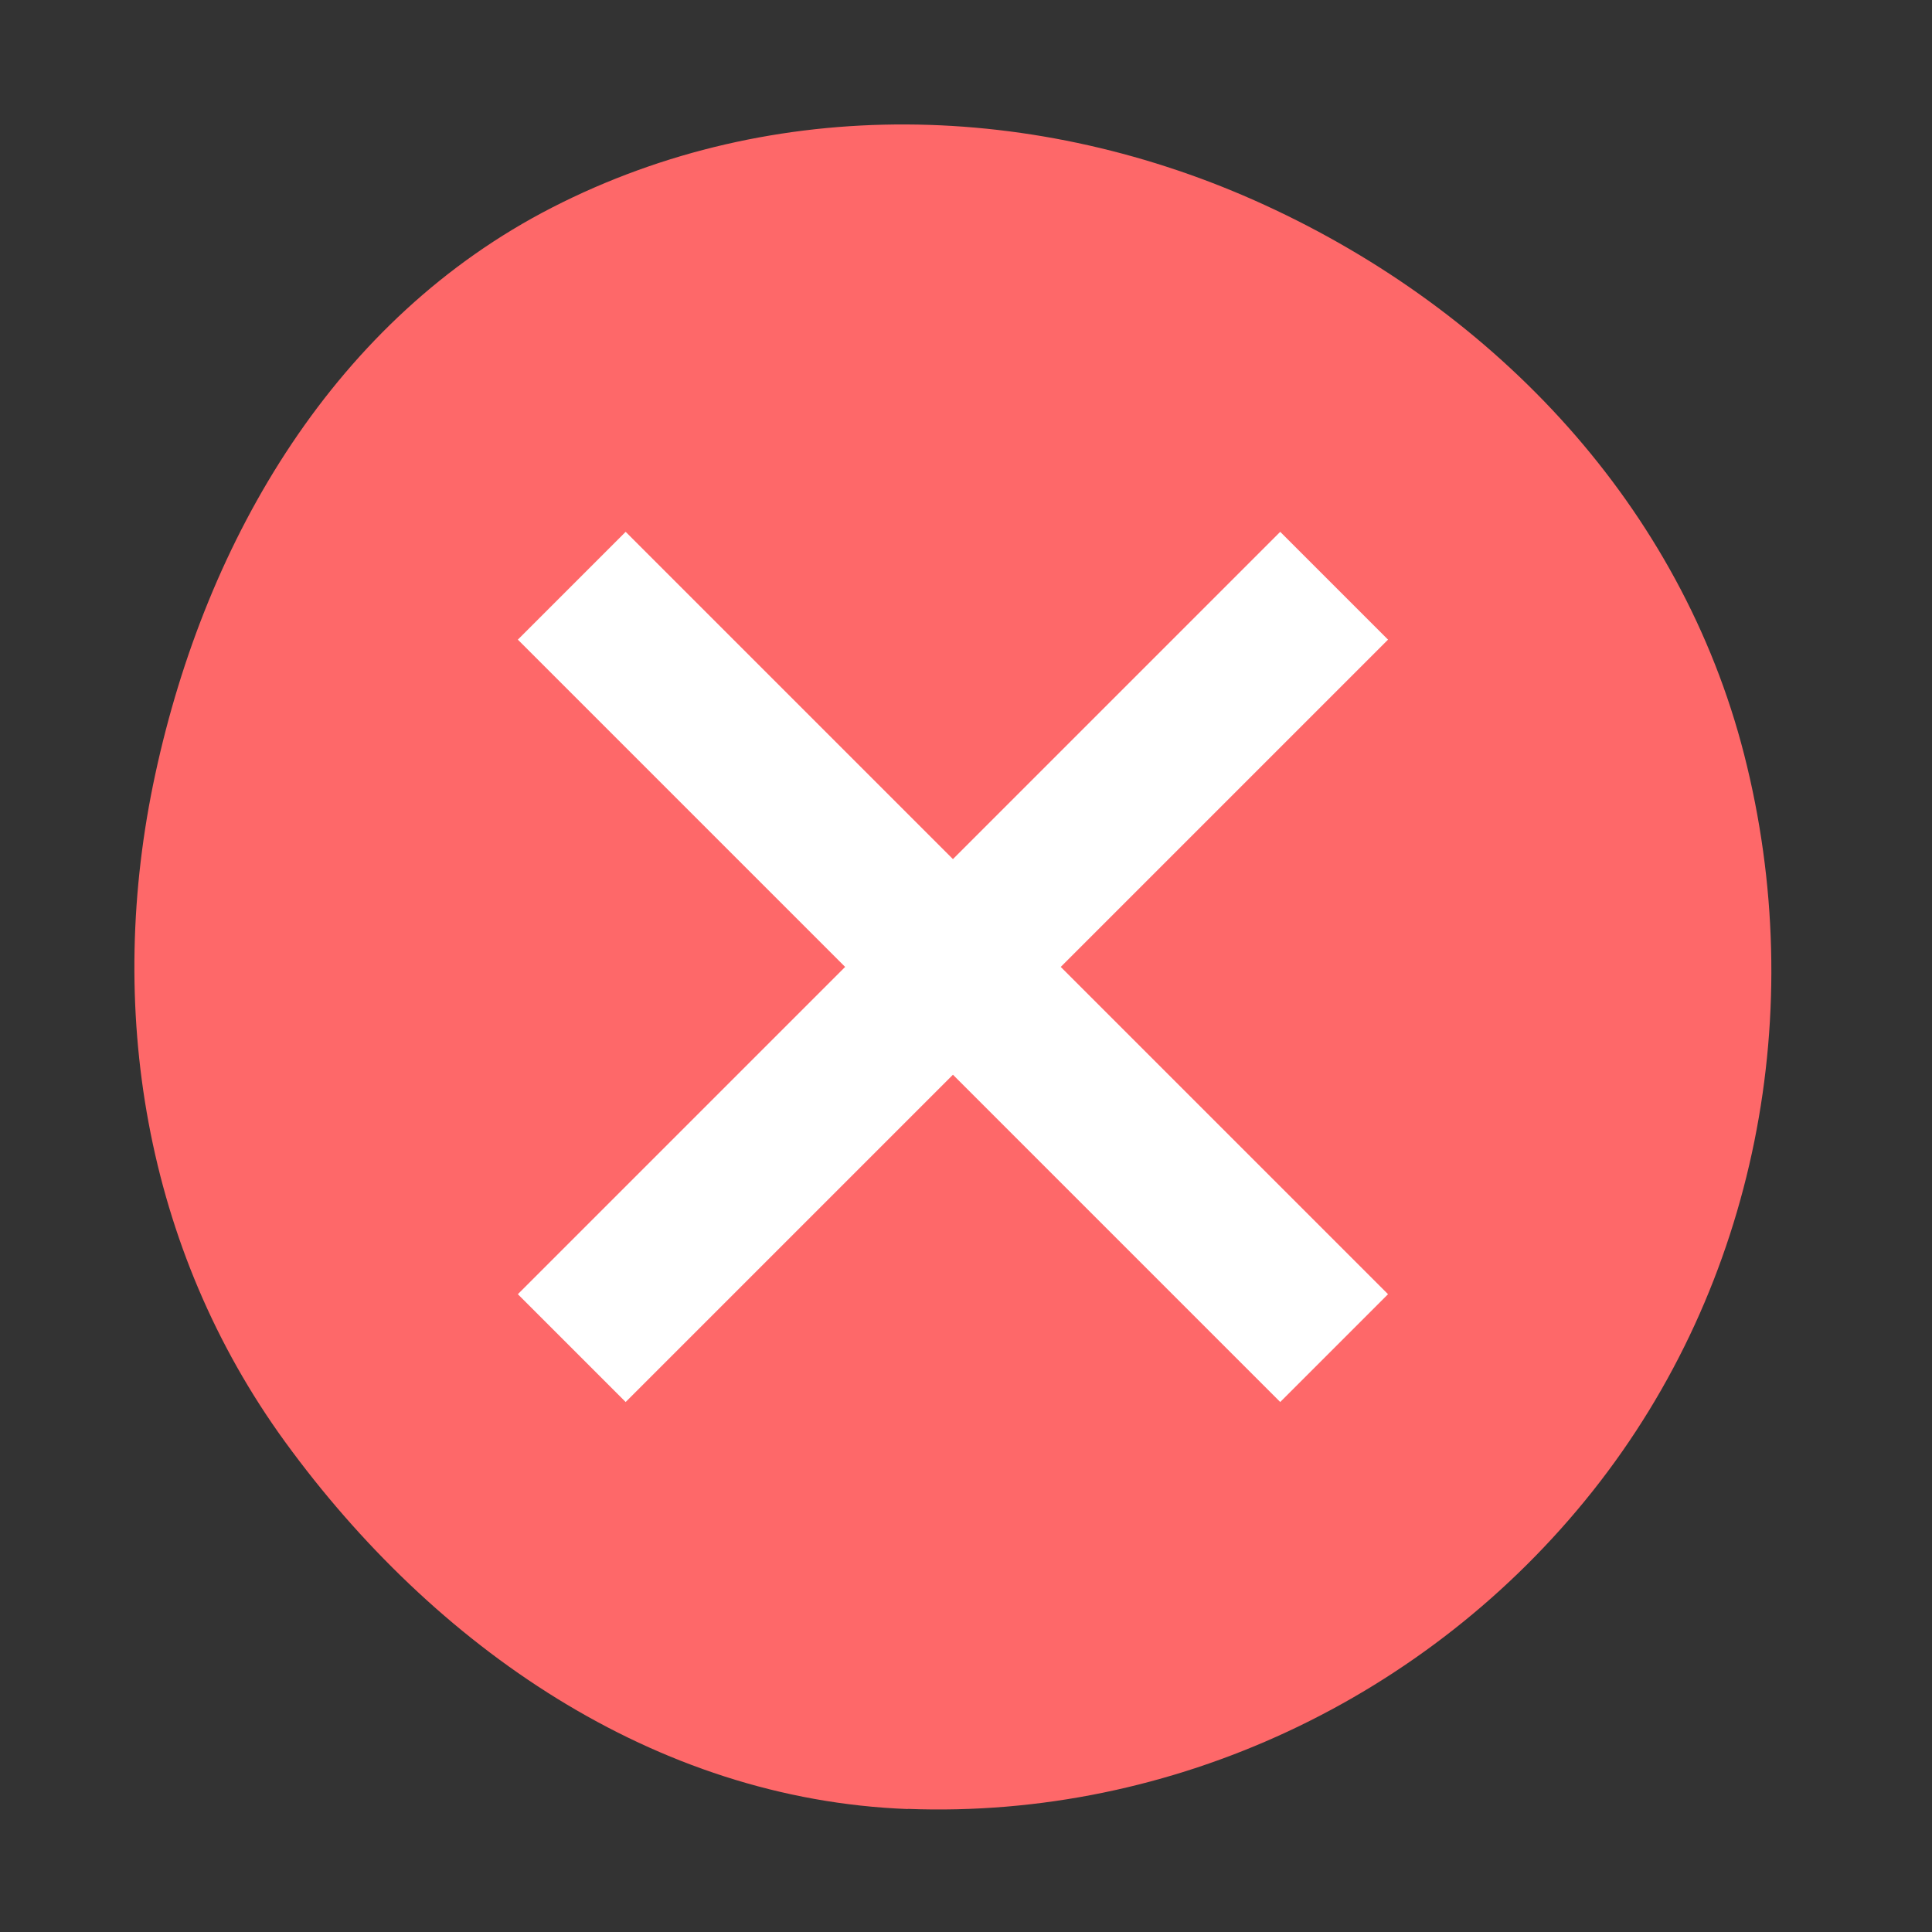 <svg xmlns="http://www.w3.org/2000/svg" width="25" height="25" fill="none" fill-rule="evenodd"><rect width="100%" height="100%" fill="#333333" stroke="none"/><path fill="#fe6869" d="M11.747 23.407c3.425.13 6.734-1.43 8.863-4.113 2.121-2.673 2.803-6.222 1.96-9.527-.818-3.206-3.194-5.733-6.204-7.114-2.939-1.349-6.346-1.442-9.223.033-2.794 1.433-4.47 4.263-5.133 7.329-.653 3.017-.138 6.142 1.677 8.64 1.929 2.653 4.779 4.63 8.059 4.754z"/><path fill="#fff" d="m12.331 13.907-4.235 4.235-1.395-1.395 4.235-4.235-4.235-4.235 1.395-1.395 4.235 4.235 4.235-4.235 1.395 1.395-4.235 4.235 4.235 4.235-1.395 1.395-4.235-4.235z"/></svg>